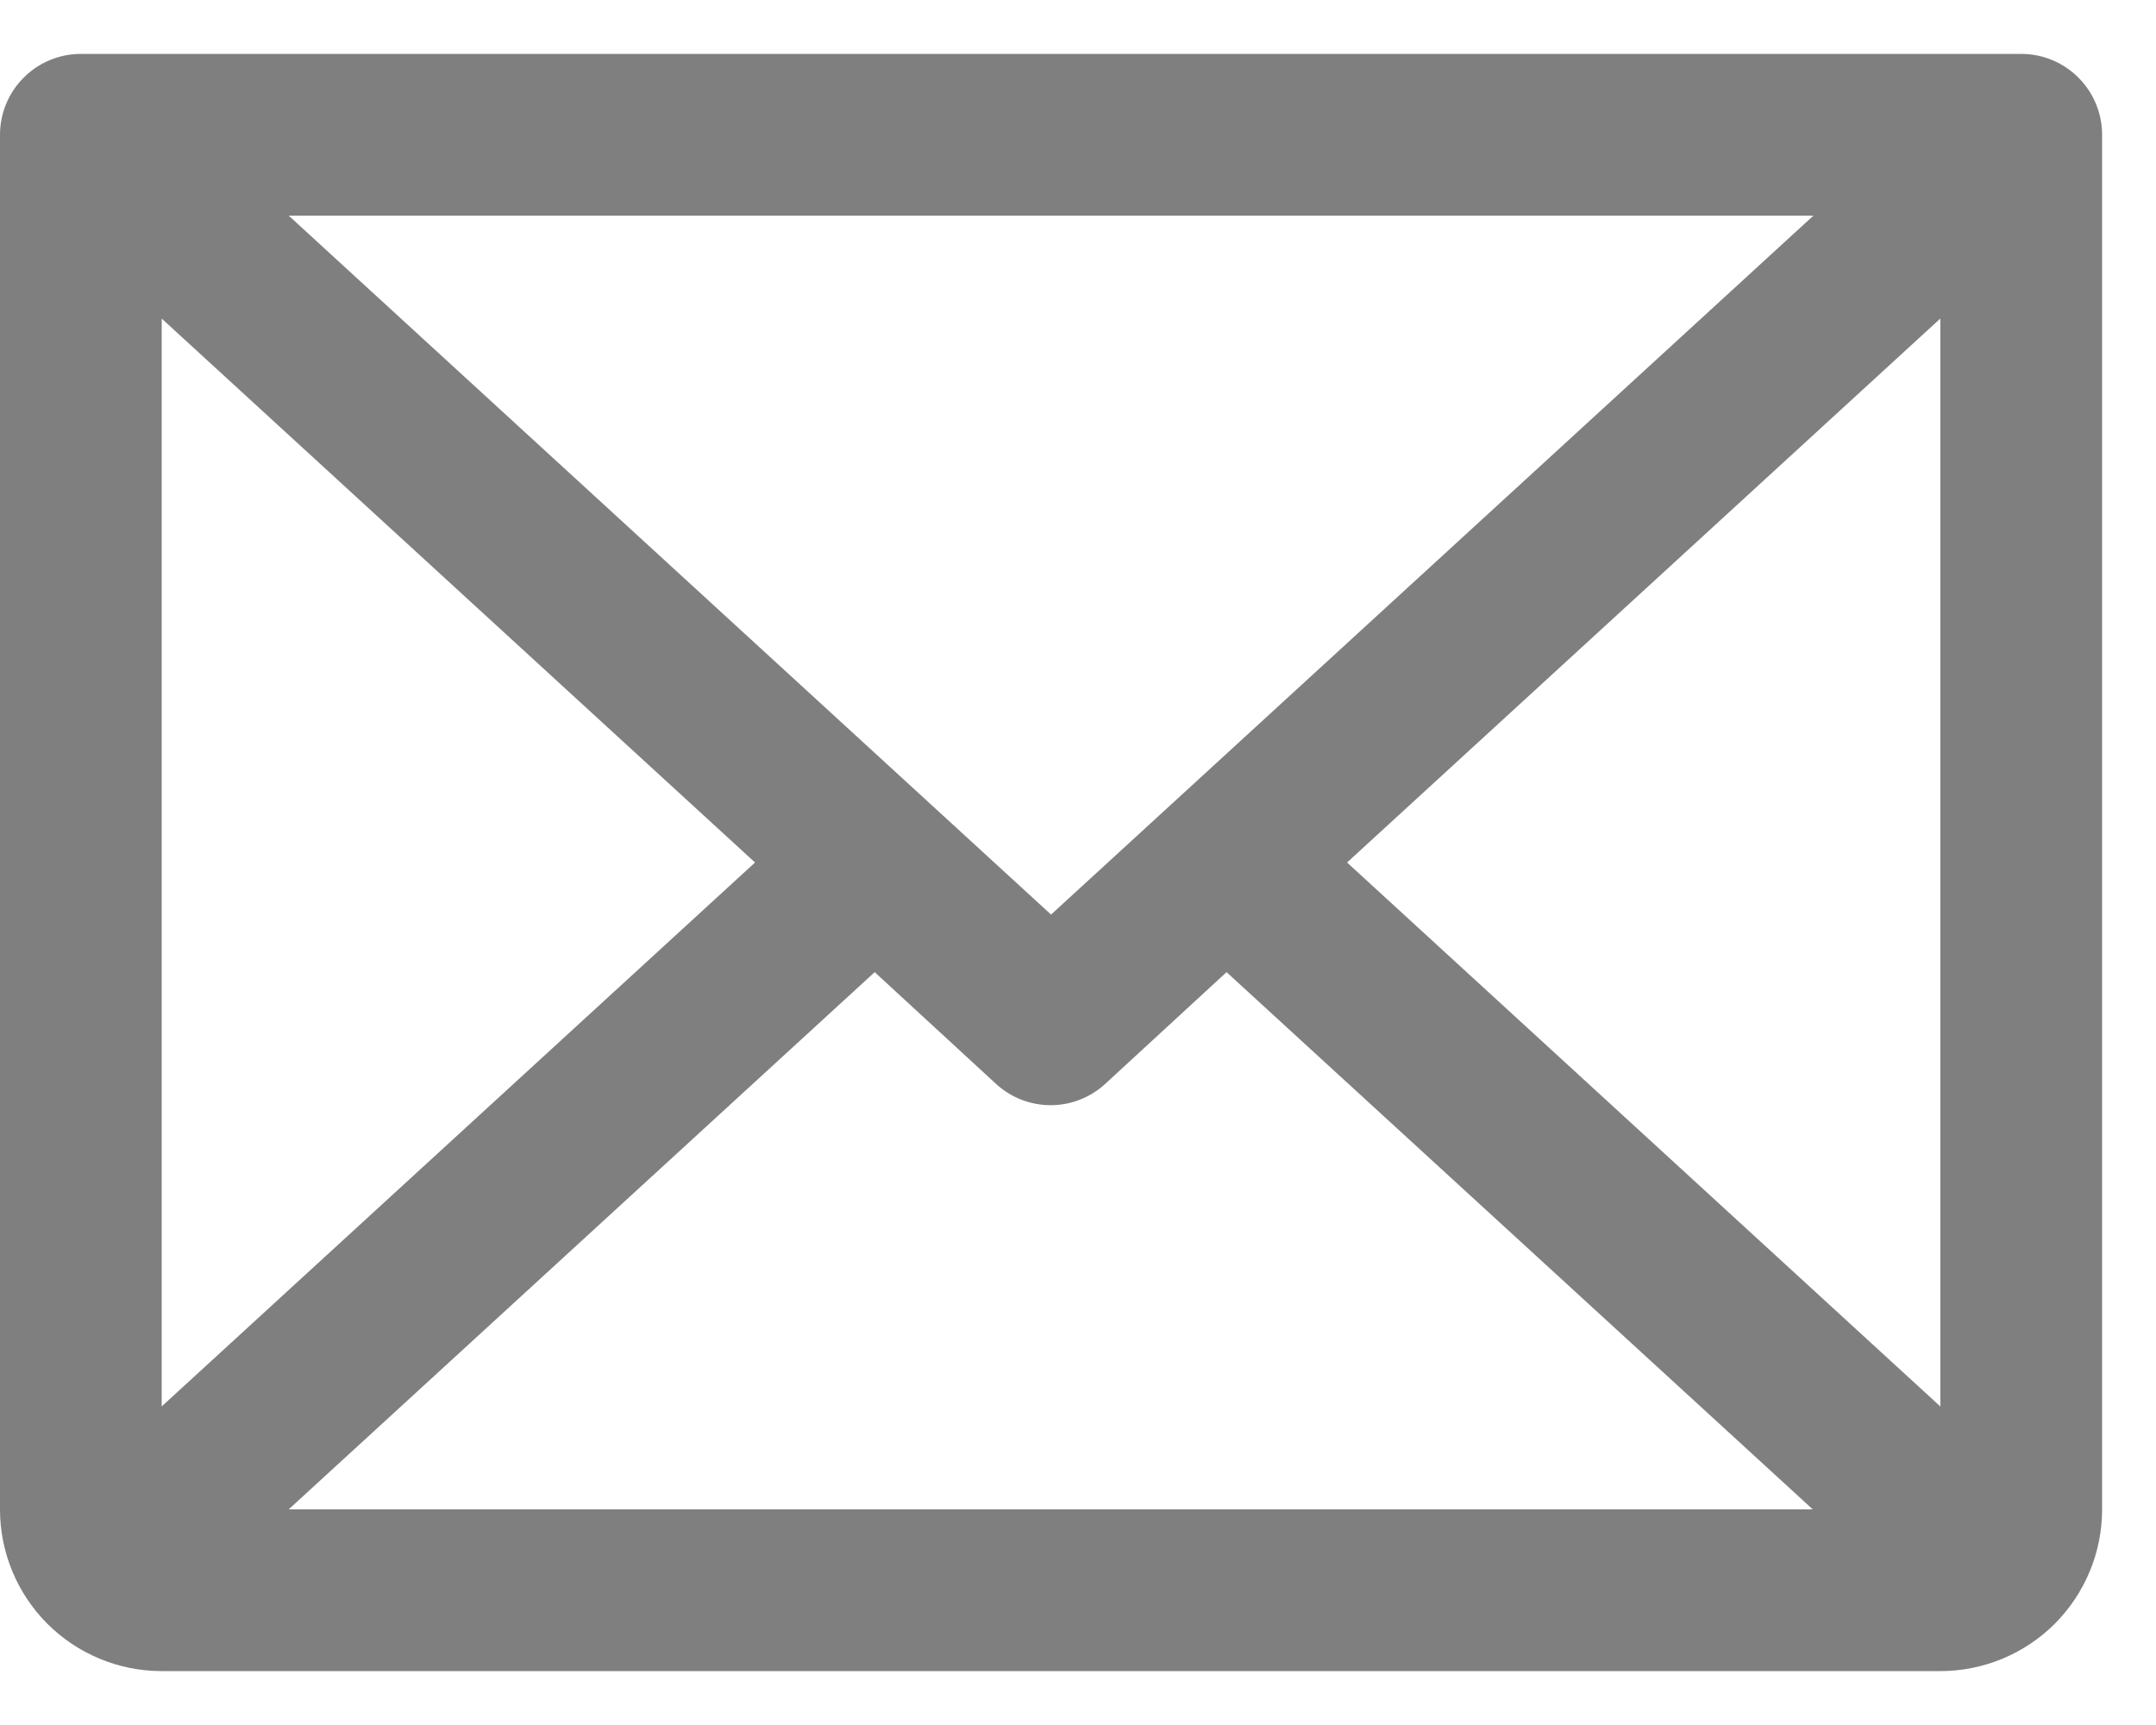 <svg width="20" height="16" viewBox="0 0 20 16" fill="none" xmlns="http://www.w3.org/2000/svg">
<path d="M18.75 0.5H0.75C0.551 0.5 0.36 0.579 0.22 0.72C0.079 0.86 0 1.051 0 1.25V14C0 14.398 0.158 14.779 0.439 15.061C0.721 15.342 1.102 15.5 1.5 15.5H18C18.398 15.5 18.779 15.342 19.061 15.061C19.342 14.779 19.5 14.398 19.5 14V1.25C19.5 1.051 19.421 0.86 19.28 0.72C19.14 0.579 18.949 0.5 18.75 0.5ZM9.75 8.483L2.678 2H16.822L9.75 8.483ZM7.004 8L1.5 13.045V2.955L7.004 8ZM8.114 9.017L9.239 10.053C9.377 10.18 9.558 10.251 9.746 10.251C9.934 10.251 10.115 10.18 10.253 10.053L11.378 9.017L16.816 14H2.678L8.114 9.017ZM12.496 8L18 2.954V13.046L12.496 8Z" fill="black" fill-opacity="0.5"/>
</svg>
